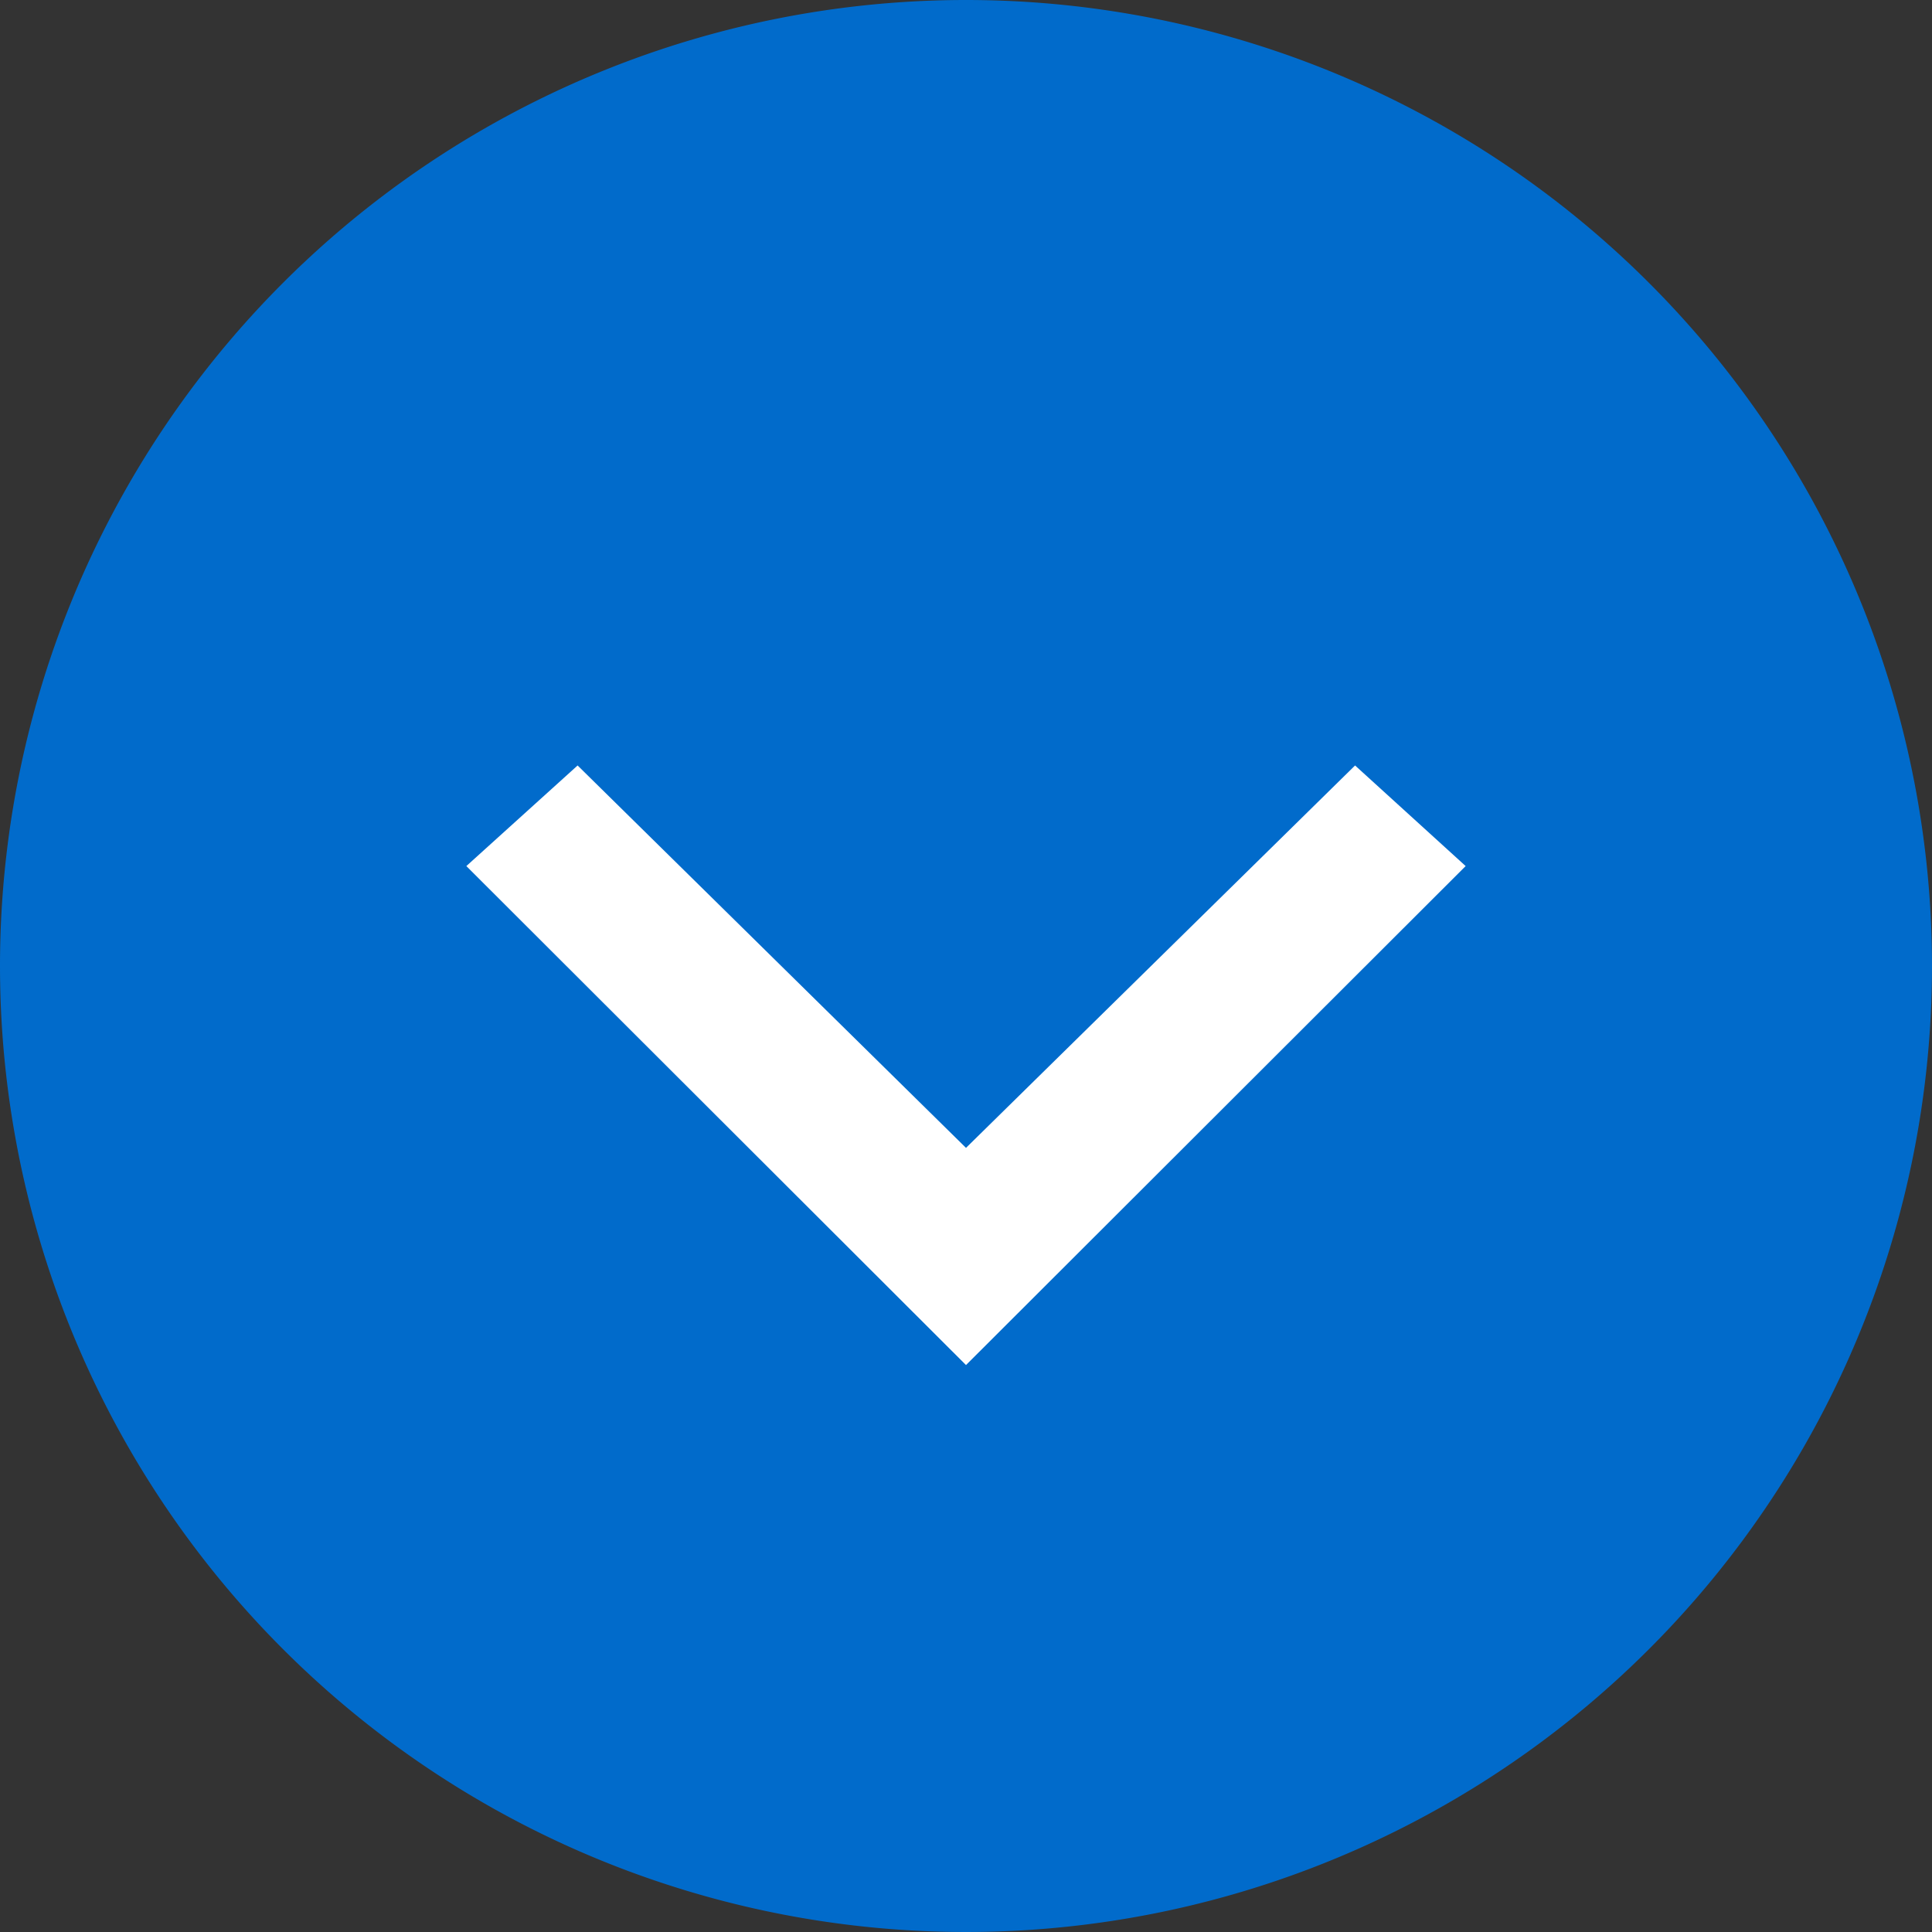 <svg id="b42c4bf9-c4ac-4ca0-82a5-4ff048d27c08" data-name="Layer 1" xmlns="http://www.w3.org/2000/svg" width="29" height="29" viewBox="0 0 29 29"><rect x="0" y="0" width="29" height="29" fill="#333333" stroke="none"/><title>iconCircleArrow</title><path d="M15,.5A14.5,14.5,0,1,1,.5,15,14.5,14.5,0,0,1,15,.5Z" transform="translate(-0.5 -0.5)" style="fill:#016BCB"/><polygon points="22 13 14.5 20.49 7 13 8.67 11.49 14.5 17.23 20.34 11.49 22 13" style="fill:#fff"/></svg>